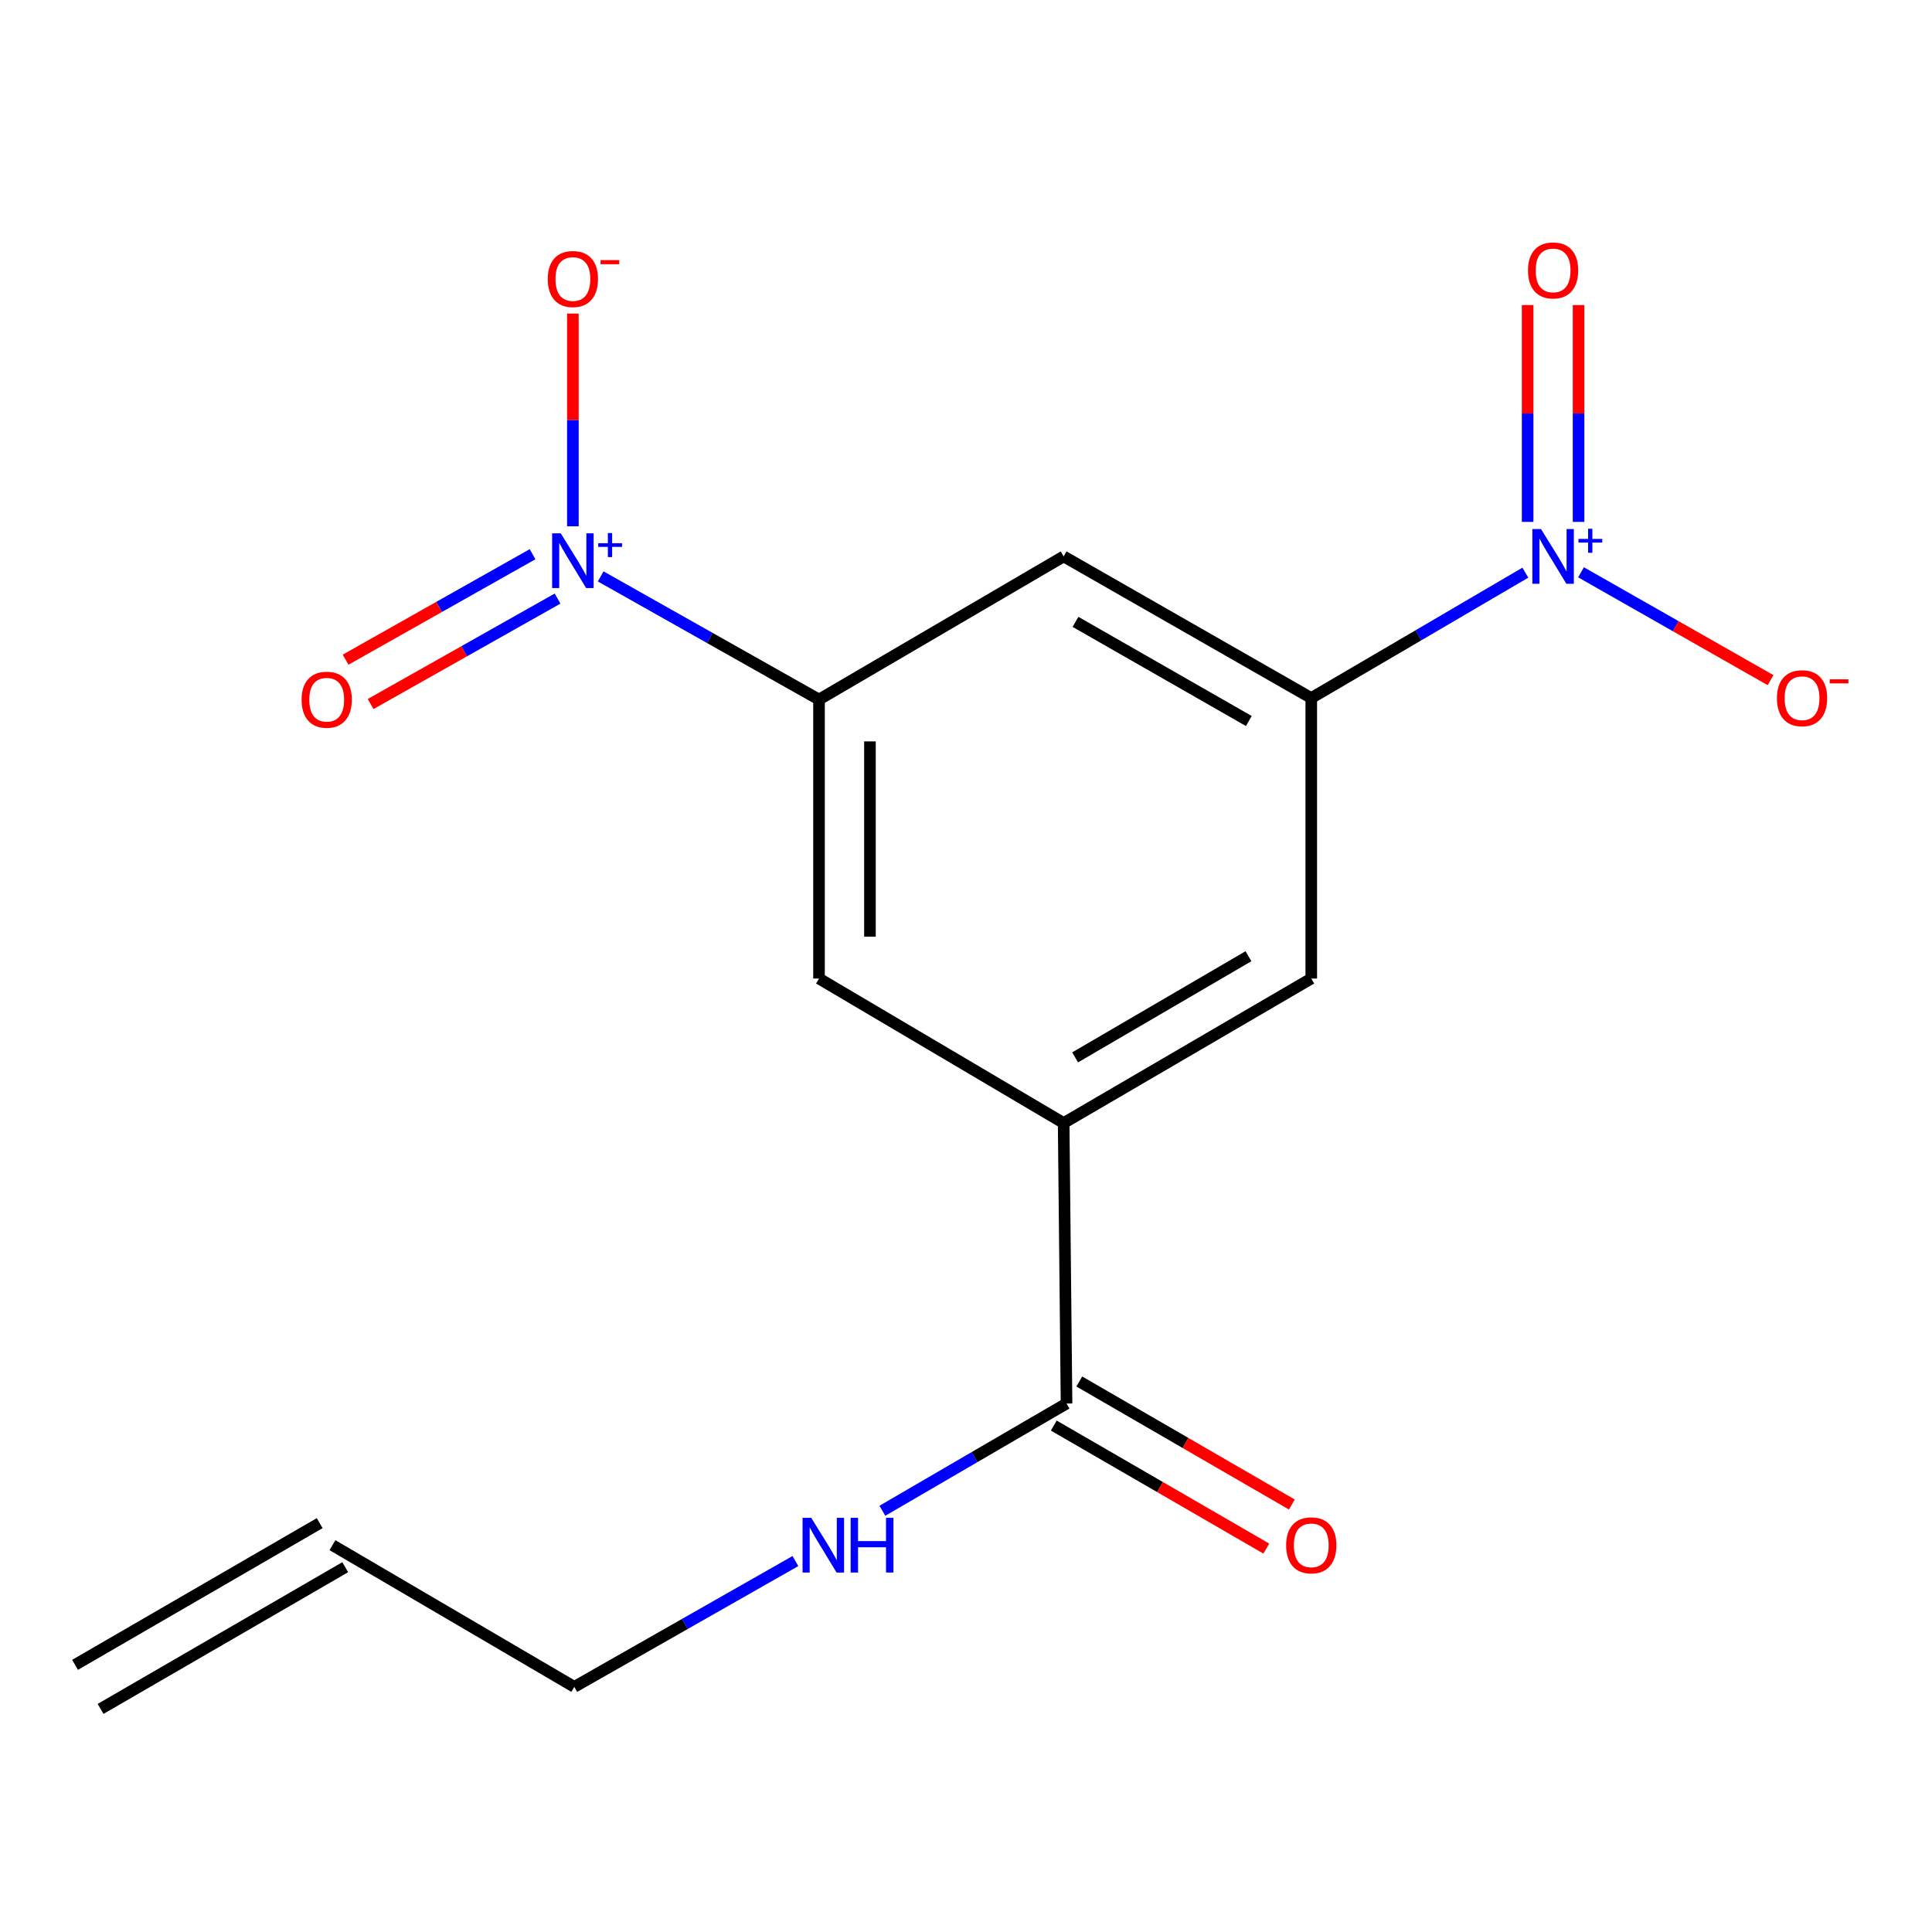 <?xml version='1.0' encoding='iso-8859-1'?>
<svg version='1.1' baseProfile='full'
              xmlns='http://www.w3.org/2000/svg'
                      xmlns:rdkit='http://www.rdkit.org/xml'
                      xmlns:xlink='http://www.w3.org/1999/xlink'
                  xml:space='preserve'
width='1000px' height='1000px' viewBox='0 0 1000 1000'>
<!-- END OF HEADER -->
<rect style='opacity:1.0;fill:#FFFFFF;stroke:none' width='1000' height='1000' x='0' y='0'> </rect>
<path class='bond-2' d='M 310.917,298.343 L 367.419,330.215' style='fill:none;fill-rule:evenodd;stroke:#0000FF;stroke-width:6px;stroke-linecap:butt;stroke-linejoin:miter;stroke-opacity:1' />
<path class='bond-2' d='M 367.419,330.215 L 423.921,362.087' style='fill:none;fill-rule:evenodd;stroke:#000000;stroke-width:6px;stroke-linecap:butt;stroke-linejoin:miter;stroke-opacity:1' />
<path class='bond-9' d='M 296.521,272.415 L 296.521,217.358' style='fill:none;fill-rule:evenodd;stroke:#0000FF;stroke-width:6px;stroke-linecap:butt;stroke-linejoin:miter;stroke-opacity:1' />
<path class='bond-9' d='M 296.521,217.358 L 296.521,162.301' style='fill:none;fill-rule:evenodd;stroke:#FF0000;stroke-width:6px;stroke-linecap:butt;stroke-linejoin:miter;stroke-opacity:1' />
<path class='bond-11' d='M 275.648,286.862 L 227.261,314.153' style='fill:none;fill-rule:evenodd;stroke:#0000FF;stroke-width:6px;stroke-linecap:butt;stroke-linejoin:miter;stroke-opacity:1' />
<path class='bond-11' d='M 227.261,314.153 L 178.874,341.445' style='fill:none;fill-rule:evenodd;stroke:#FF0000;stroke-width:6px;stroke-linecap:butt;stroke-linejoin:miter;stroke-opacity:1' />
<path class='bond-11' d='M 288.599,309.823 L 240.212,337.114' style='fill:none;fill-rule:evenodd;stroke:#0000FF;stroke-width:6px;stroke-linecap:butt;stroke-linejoin:miter;stroke-opacity:1' />
<path class='bond-11' d='M 240.212,337.114 L 191.825,364.406' style='fill:none;fill-rule:evenodd;stroke:#FF0000;stroke-width:6px;stroke-linecap:butt;stroke-linejoin:miter;stroke-opacity:1' />
<path class='bond-0' d='M 789.515,296.411 L 734.111,328.861' style='fill:none;fill-rule:evenodd;stroke:#0000FF;stroke-width:6px;stroke-linecap:butt;stroke-linejoin:miter;stroke-opacity:1' />
<path class='bond-0' d='M 734.111,328.861 L 678.707,361.311' style='fill:none;fill-rule:evenodd;stroke:#000000;stroke-width:6px;stroke-linecap:butt;stroke-linejoin:miter;stroke-opacity:1' />
<path class='bond-8' d='M 818.328,296.216 L 867.384,324.129' style='fill:none;fill-rule:evenodd;stroke:#0000FF;stroke-width:6px;stroke-linecap:butt;stroke-linejoin:miter;stroke-opacity:1' />
<path class='bond-8' d='M 867.384,324.129 L 916.441,352.042' style='fill:none;fill-rule:evenodd;stroke:#FF0000;stroke-width:6px;stroke-linecap:butt;stroke-linejoin:miter;stroke-opacity:1' />
<path class='bond-10' d='M 817.062,270.133 L 817.062,214.018' style='fill:none;fill-rule:evenodd;stroke:#0000FF;stroke-width:6px;stroke-linecap:butt;stroke-linejoin:miter;stroke-opacity:1' />
<path class='bond-10' d='M 817.062,214.018 L 817.062,157.903' style='fill:none;fill-rule:evenodd;stroke:#FF0000;stroke-width:6px;stroke-linecap:butt;stroke-linejoin:miter;stroke-opacity:1' />
<path class='bond-10' d='M 790.7,270.133 L 790.7,214.018' style='fill:none;fill-rule:evenodd;stroke:#0000FF;stroke-width:6px;stroke-linecap:butt;stroke-linejoin:miter;stroke-opacity:1' />
<path class='bond-10' d='M 790.7,214.018 L 790.7,157.903' style='fill:none;fill-rule:evenodd;stroke:#FF0000;stroke-width:6px;stroke-linecap:butt;stroke-linejoin:miter;stroke-opacity:1' />
<path class='bond-1' d='M 678.707,361.311 L 550.545,287.996' style='fill:none;fill-rule:evenodd;stroke:#000000;stroke-width:6px;stroke-linecap:butt;stroke-linejoin:miter;stroke-opacity:1' />
<path class='bond-1' d='M 646.393,373.196 L 556.68,321.876' style='fill:none;fill-rule:evenodd;stroke:#000000;stroke-width:6px;stroke-linecap:butt;stroke-linejoin:miter;stroke-opacity:1' />
<path class='bond-17' d='M 678.707,361.311 L 678.707,506.491' style='fill:none;fill-rule:evenodd;stroke:#000000;stroke-width:6px;stroke-linecap:butt;stroke-linejoin:miter;stroke-opacity:1' />
<path class='bond-4' d='M 423.921,362.087 L 550.545,287.996' style='fill:none;fill-rule:evenodd;stroke:#000000;stroke-width:6px;stroke-linecap:butt;stroke-linejoin:miter;stroke-opacity:1' />
<path class='bond-7' d='M 423.921,362.087 L 423.921,506.491' style='fill:none;fill-rule:evenodd;stroke:#000000;stroke-width:6px;stroke-linecap:butt;stroke-linejoin:miter;stroke-opacity:1' />
<path class='bond-7' d='M 450.283,383.748 L 450.283,484.83' style='fill:none;fill-rule:evenodd;stroke:#000000;stroke-width:6px;stroke-linecap:butt;stroke-linejoin:miter;stroke-opacity:1' />
<path class='bond-3' d='M 550.545,581.285 L 423.921,506.491' style='fill:none;fill-rule:evenodd;stroke:#000000;stroke-width:6px;stroke-linecap:butt;stroke-linejoin:miter;stroke-opacity:1' />
<path class='bond-5' d='M 550.545,581.285 L 552.039,726.465' style='fill:none;fill-rule:evenodd;stroke:#000000;stroke-width:6px;stroke-linecap:butt;stroke-linejoin:miter;stroke-opacity:1' />
<path class='bond-6' d='M 550.545,581.285 L 678.707,506.491' style='fill:none;fill-rule:evenodd;stroke:#000000;stroke-width:6px;stroke-linecap:butt;stroke-linejoin:miter;stroke-opacity:1' />
<path class='bond-6' d='M 556.482,547.298 L 646.196,494.942' style='fill:none;fill-rule:evenodd;stroke:#000000;stroke-width:6px;stroke-linecap:butt;stroke-linejoin:miter;stroke-opacity:1' />
<path class='bond-12' d='M 545.436,737.873 L 600.441,769.709' style='fill:none;fill-rule:evenodd;stroke:#000000;stroke-width:6px;stroke-linecap:butt;stroke-linejoin:miter;stroke-opacity:1' />
<path class='bond-12' d='M 600.441,769.709 L 655.445,801.545' style='fill:none;fill-rule:evenodd;stroke:#FF0000;stroke-width:6px;stroke-linecap:butt;stroke-linejoin:miter;stroke-opacity:1' />
<path class='bond-12' d='M 558.642,715.057 L 613.646,746.893' style='fill:none;fill-rule:evenodd;stroke:#000000;stroke-width:6px;stroke-linecap:butt;stroke-linejoin:miter;stroke-opacity:1' />
<path class='bond-12' d='M 613.646,746.893 L 668.651,778.73' style='fill:none;fill-rule:evenodd;stroke:#FF0000;stroke-width:6px;stroke-linecap:butt;stroke-linejoin:miter;stroke-opacity:1' />
<path class='bond-13' d='M 552.039,726.465 L 504.377,754.221' style='fill:none;fill-rule:evenodd;stroke:#000000;stroke-width:6px;stroke-linecap:butt;stroke-linejoin:miter;stroke-opacity:1' />
<path class='bond-13' d='M 504.377,754.221 L 456.716,781.977' style='fill:none;fill-rule:evenodd;stroke:#0000FF;stroke-width:6px;stroke-linecap:butt;stroke-linejoin:miter;stroke-opacity:1' />
<path class='bond-16' d='M 411.7,808.001 L 354.476,840.562' style='fill:none;fill-rule:evenodd;stroke:#0000FF;stroke-width:6px;stroke-linecap:butt;stroke-linejoin:miter;stroke-opacity:1' />
<path class='bond-16' d='M 354.476,840.562 L 297.253,873.124' style='fill:none;fill-rule:evenodd;stroke:#000000;stroke-width:6px;stroke-linecap:butt;stroke-linejoin:miter;stroke-opacity:1' />
<path class='bond-14' d='M 172.079,799.78 L 297.253,873.124' style='fill:none;fill-rule:evenodd;stroke:#000000;stroke-width:6px;stroke-linecap:butt;stroke-linejoin:miter;stroke-opacity:1' />
<path class='bond-15' d='M 165.472,788.374 L 38.848,861.718' style='fill:none;fill-rule:evenodd;stroke:#000000;stroke-width:6px;stroke-linecap:butt;stroke-linejoin:miter;stroke-opacity:1' />
<path class='bond-15' d='M 178.685,811.185 L 52.061,884.529' style='fill:none;fill-rule:evenodd;stroke:#000000;stroke-width:6px;stroke-linecap:butt;stroke-linejoin:miter;stroke-opacity:1' />
<path  class='atom-0' d='M 290.261 276.062
L 299.541 291.062
Q 300.461 292.542, 301.941 295.222
Q 303.421 297.902, 303.501 298.062
L 303.501 276.062
L 307.261 276.062
L 307.261 304.382
L 303.381 304.382
L 293.421 287.982
Q 292.261 286.062, 291.021 283.862
Q 289.821 281.662, 289.461 280.982
L 289.461 304.382
L 285.781 304.382
L 285.781 276.062
L 290.261 276.062
' fill='#0000FF'/>
<path  class='atom-0' d='M 309.637 281.167
L 314.626 281.167
L 314.626 275.913
L 316.844 275.913
L 316.844 281.167
L 321.965 281.167
L 321.965 283.068
L 316.844 283.068
L 316.844 288.348
L 314.626 288.348
L 314.626 283.068
L 309.637 283.068
L 309.637 281.167
' fill='#0000FF'/>
<path  class='atom-1' d='M 797.621 273.836
L 806.901 288.836
Q 807.821 290.316, 809.301 292.996
Q 810.781 295.676, 810.861 295.836
L 810.861 273.836
L 814.621 273.836
L 814.621 302.156
L 810.741 302.156
L 800.781 285.756
Q 799.621 283.836, 798.381 281.636
Q 797.181 279.436, 796.821 278.756
L 796.821 302.156
L 793.141 302.156
L 793.141 273.836
L 797.621 273.836
' fill='#0000FF'/>
<path  class='atom-1' d='M 816.997 278.941
L 821.987 278.941
L 821.987 273.687
L 824.205 273.687
L 824.205 278.941
L 829.326 278.941
L 829.326 280.842
L 824.205 280.842
L 824.205 286.122
L 821.987 286.122
L 821.987 280.842
L 816.997 280.842
L 816.997 278.941
' fill='#0000FF'/>
<path  class='atom-9' d='M 919.732 361.391
Q 919.732 354.591, 923.092 350.791
Q 926.452 346.991, 932.732 346.991
Q 939.012 346.991, 942.372 350.791
Q 945.732 354.591, 945.732 361.391
Q 945.732 368.271, 942.332 372.191
Q 938.932 376.071, 932.732 376.071
Q 926.492 376.071, 923.092 372.191
Q 919.732 368.311, 919.732 361.391
M 932.732 372.871
Q 937.052 372.871, 939.372 369.991
Q 941.732 367.071, 941.732 361.391
Q 941.732 355.831, 939.372 353.031
Q 937.052 350.191, 932.732 350.191
Q 928.412 350.191, 926.052 352.991
Q 923.732 355.791, 923.732 361.391
Q 923.732 367.111, 926.052 369.991
Q 928.412 372.871, 932.732 372.871
' fill='#FF0000'/>
<path  class='atom-9' d='M 947.052 351.613
L 956.74 351.613
L 956.74 353.725
L 947.052 353.725
L 947.052 351.613
' fill='#FF0000'/>
<path  class='atom-10' d='M 283.521 144.419
Q 283.521 137.619, 286.881 133.819
Q 290.241 130.019, 296.521 130.019
Q 302.801 130.019, 306.161 133.819
Q 309.521 137.619, 309.521 144.419
Q 309.521 151.299, 306.121 155.219
Q 302.721 159.099, 296.521 159.099
Q 290.281 159.099, 286.881 155.219
Q 283.521 151.339, 283.521 144.419
M 296.521 155.899
Q 300.841 155.899, 303.161 153.019
Q 305.521 150.099, 305.521 144.419
Q 305.521 138.859, 303.161 136.059
Q 300.841 133.219, 296.521 133.219
Q 292.201 133.219, 289.841 136.019
Q 287.521 138.819, 287.521 144.419
Q 287.521 150.139, 289.841 153.019
Q 292.201 155.899, 296.521 155.899
' fill='#FF0000'/>
<path  class='atom-10' d='M 310.841 134.642
L 320.529 134.642
L 320.529 136.754
L 310.841 136.754
L 310.841 134.642
' fill='#FF0000'/>
<path  class='atom-11' d='M 790.881 139.967
Q 790.881 133.167, 794.241 129.367
Q 797.601 125.567, 803.881 125.567
Q 810.161 125.567, 813.521 129.367
Q 816.881 133.167, 816.881 139.967
Q 816.881 146.847, 813.481 150.767
Q 810.081 154.647, 803.881 154.647
Q 797.641 154.647, 794.241 150.767
Q 790.881 146.887, 790.881 139.967
M 803.881 151.447
Q 808.201 151.447, 810.521 148.567
Q 812.881 145.647, 812.881 139.967
Q 812.881 134.407, 810.521 131.607
Q 808.201 128.767, 803.881 128.767
Q 799.561 128.767, 797.201 131.567
Q 794.881 134.367, 794.881 139.967
Q 794.881 145.687, 797.201 148.567
Q 799.561 151.447, 803.881 151.447
' fill='#FF0000'/>
<path  class='atom-12' d='M 156.106 362.167
Q 156.106 355.367, 159.466 351.567
Q 162.826 347.767, 169.106 347.767
Q 175.386 347.767, 178.746 351.567
Q 182.106 355.367, 182.106 362.167
Q 182.106 369.047, 178.706 372.967
Q 175.306 376.847, 169.106 376.847
Q 162.866 376.847, 159.466 372.967
Q 156.106 369.087, 156.106 362.167
M 169.106 373.647
Q 173.426 373.647, 175.746 370.767
Q 178.106 367.847, 178.106 362.167
Q 178.106 356.607, 175.746 353.807
Q 173.426 350.967, 169.106 350.967
Q 164.786 350.967, 162.426 353.767
Q 160.106 356.567, 160.106 362.167
Q 160.106 367.887, 162.426 370.767
Q 164.786 373.647, 169.106 373.647
' fill='#FF0000'/>
<path  class='atom-13' d='M 665.707 799.86
Q 665.707 793.06, 669.067 789.26
Q 672.427 785.46, 678.707 785.46
Q 684.987 785.46, 688.347 789.26
Q 691.707 793.06, 691.707 799.86
Q 691.707 806.74, 688.307 810.66
Q 684.907 814.54, 678.707 814.54
Q 672.467 814.54, 669.067 810.66
Q 665.707 806.78, 665.707 799.86
M 678.707 811.34
Q 683.027 811.34, 685.347 808.46
Q 687.707 805.54, 687.707 799.86
Q 687.707 794.3, 685.347 791.5
Q 683.027 788.66, 678.707 788.66
Q 674.387 788.66, 672.027 791.46
Q 669.707 794.26, 669.707 799.86
Q 669.707 805.58, 672.027 808.46
Q 674.387 811.34, 678.707 811.34
' fill='#FF0000'/>
<path  class='atom-14' d='M 419.887 785.62
L 429.167 800.62
Q 430.087 802.1, 431.567 804.78
Q 433.047 807.46, 433.127 807.62
L 433.127 785.62
L 436.887 785.62
L 436.887 813.94
L 433.007 813.94
L 423.047 797.54
Q 421.887 795.62, 420.647 793.42
Q 419.447 791.22, 419.087 790.54
L 419.087 813.94
L 415.407 813.94
L 415.407 785.62
L 419.887 785.62
' fill='#0000FF'/>
<path  class='atom-14' d='M 440.287 785.62
L 444.127 785.62
L 444.127 797.66
L 458.607 797.66
L 458.607 785.62
L 462.447 785.62
L 462.447 813.94
L 458.607 813.94
L 458.607 800.86
L 444.127 800.86
L 444.127 813.94
L 440.287 813.94
L 440.287 785.62
' fill='#0000FF'/>
</svg>

